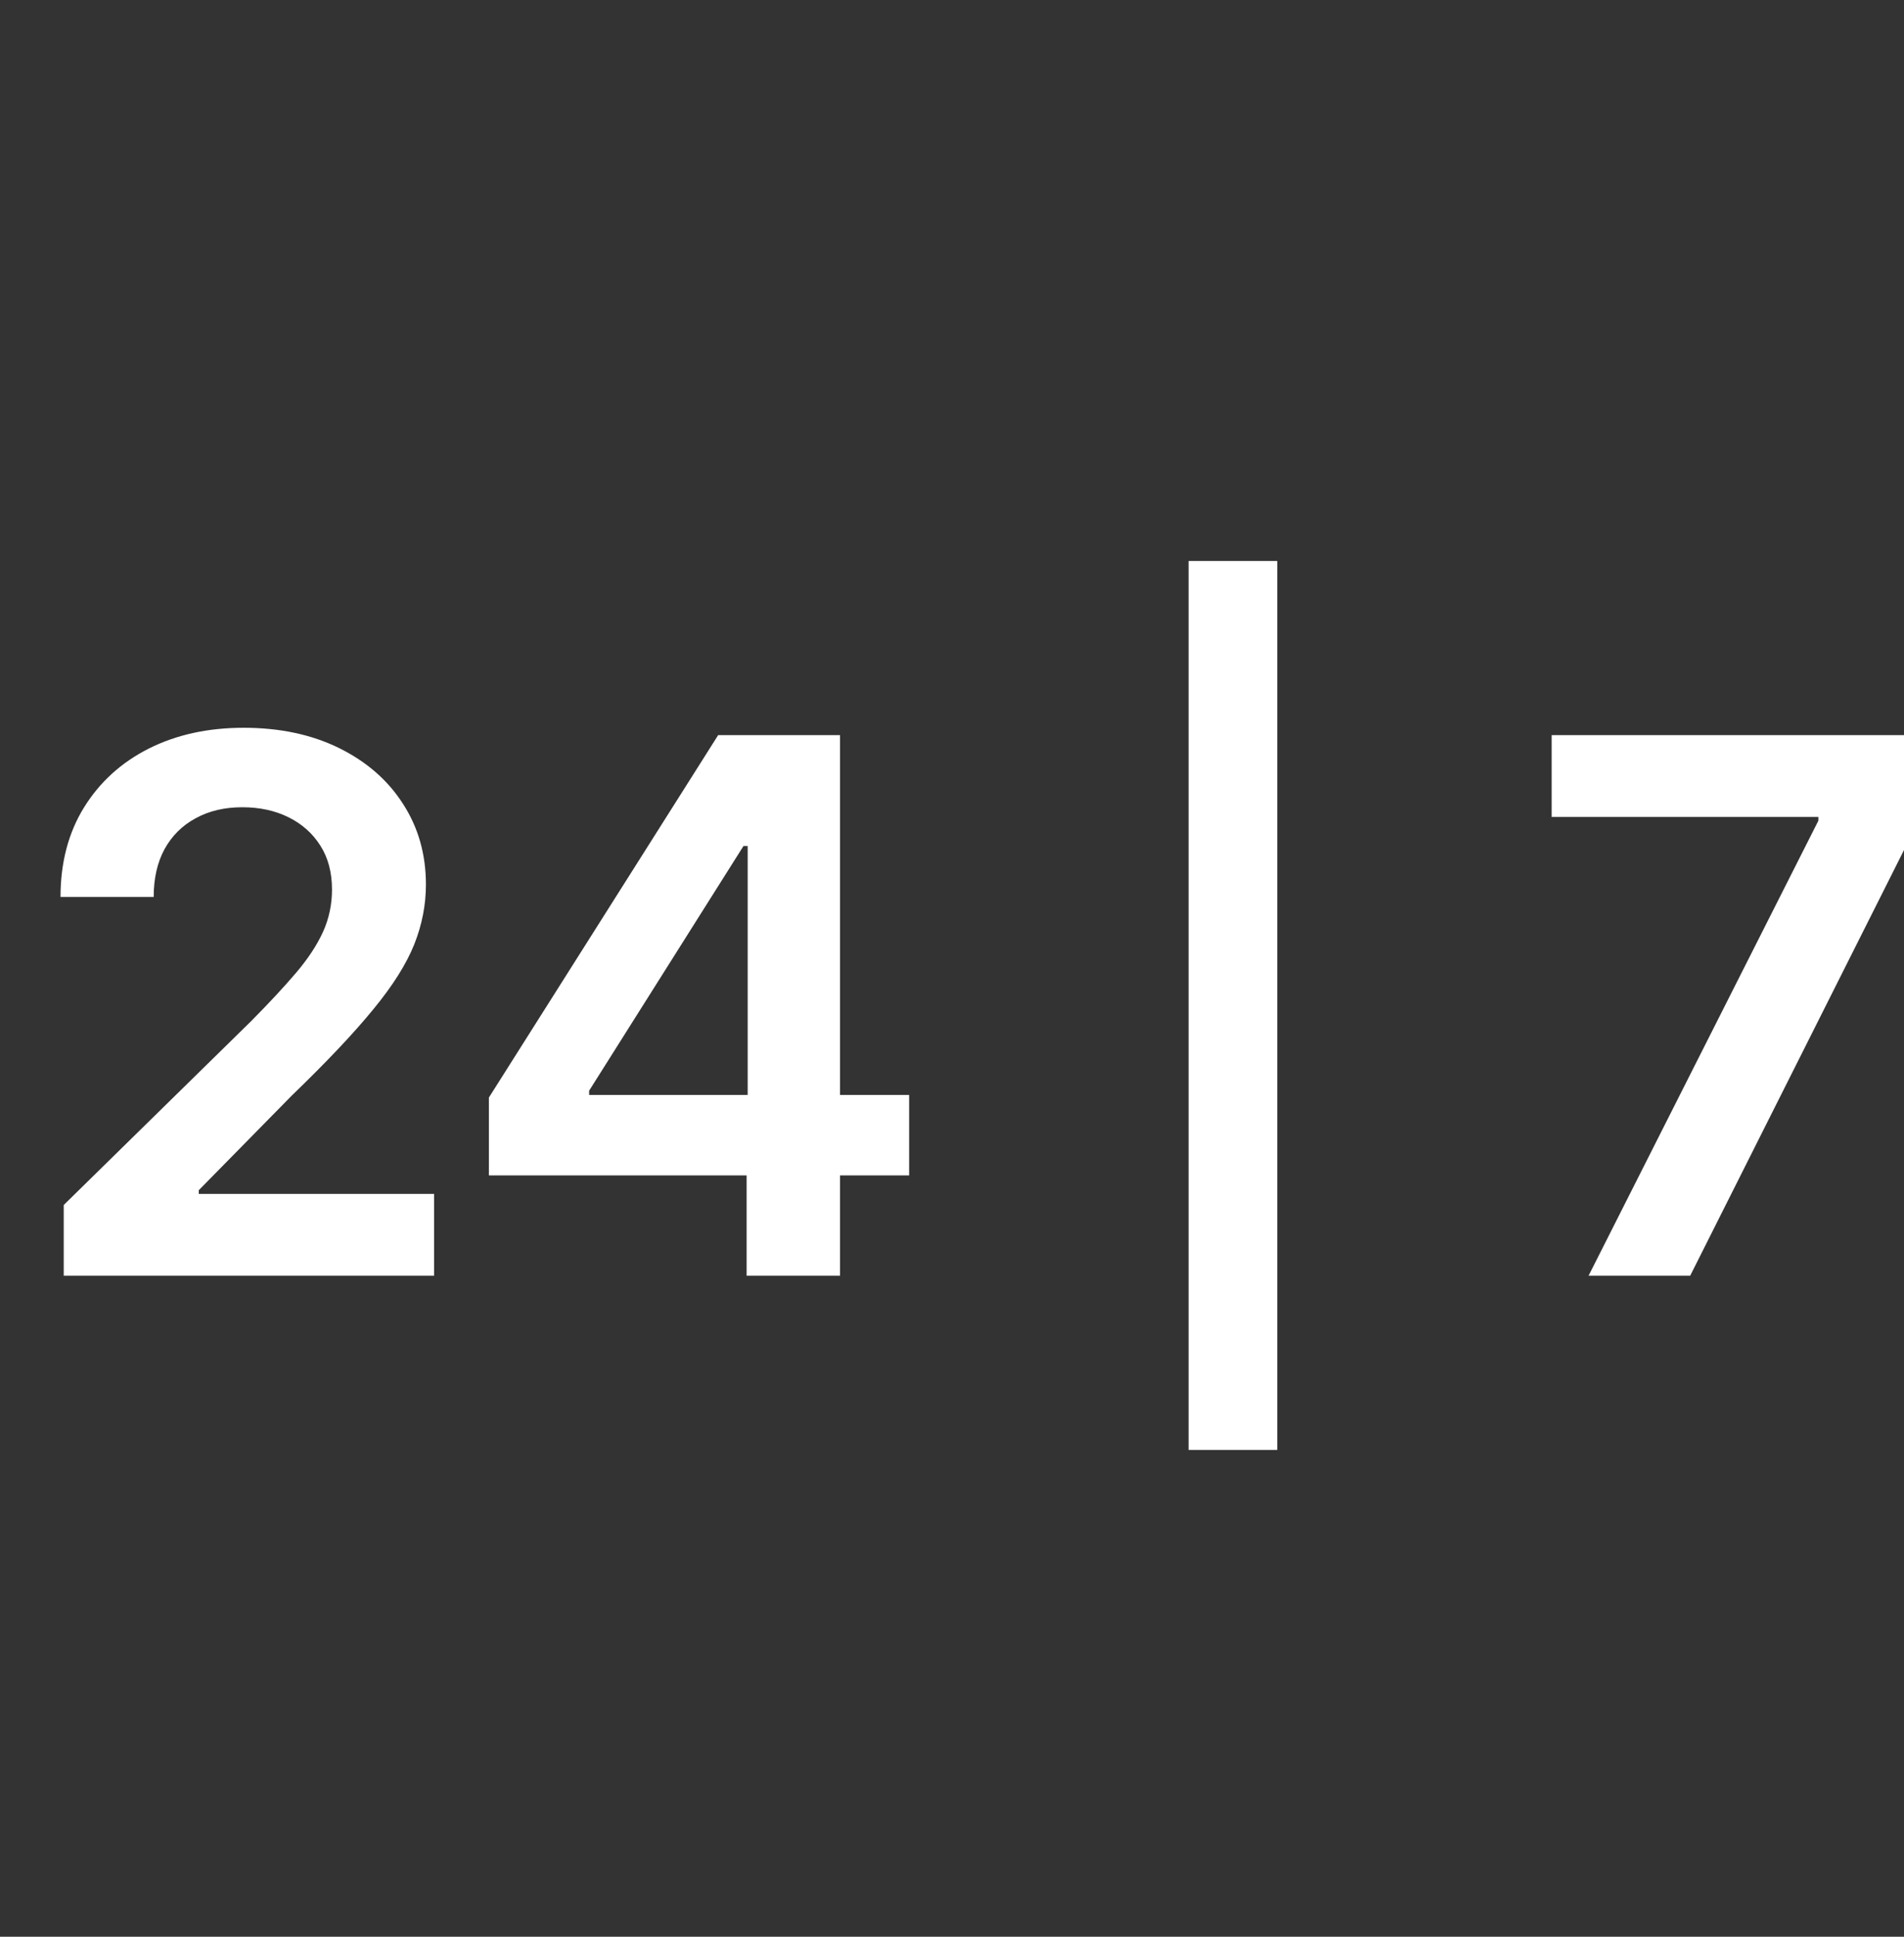 <svg width="60" height="61" viewBox="0 0 60 61" fill="none" xmlns="http://www.w3.org/2000/svg">
<rect x="0" y="0" width="60" height="61" fill="#333333" stroke="none"/>
<g clip-path="url(#clip0_2505_62)">
<path d="M40.25 45.668H37.456V17.668H40.25V45.668ZM7.677 22.922C8.818 22.922 9.822 23.136 10.687 23.562C11.551 23.989 12.222 24.573 12.698 25.316C13.18 26.059 13.422 26.907 13.422 27.86C13.422 28.497 13.3 29.124 13.056 29.739C12.812 30.354 12.383 31.036 11.768 31.784C11.158 32.532 10.301 33.439 9.198 34.503L6.264 37.487V37.603H13.68V40.18H2.008V37.953L7.918 32.158C8.483 31.587 8.955 31.08 9.332 30.637C9.709 30.193 9.991 29.764 10.18 29.348C10.368 28.933 10.462 28.489 10.462 28.018C10.462 27.481 10.341 27.02 10.097 26.637C9.853 26.25 9.517 25.951 9.091 25.74C8.664 25.529 8.179 25.425 7.636 25.425C7.076 25.425 6.585 25.54 6.164 25.773C5.743 26 5.416 26.325 5.184 26.746C4.956 27.167 4.843 27.669 4.843 28.251H1.907C1.907 27.17 2.154 26.23 2.647 25.432C3.141 24.634 3.82 24.017 4.685 23.579C5.555 23.141 6.552 22.922 7.677 22.922ZM26.472 34.486H28.649V37.021H26.472V40.18H23.528V37.021H15.406V34.569L22.631 23.154H26.472V34.486ZM60.494 25.79L53.262 40.18H50.06L57.302 25.848V25.731H48.897V23.154H60.494V25.79ZM18.565 34.353V34.486H23.561V26.646H23.429L18.565 34.353Z" fill="white"/>
</g>
<defs>
<clipPath id="clip0_2505_62">
<rect width="60" height="60" fill="white" transform="translate(0 0.668)"/>
</clipPath>
</defs>
</svg>
